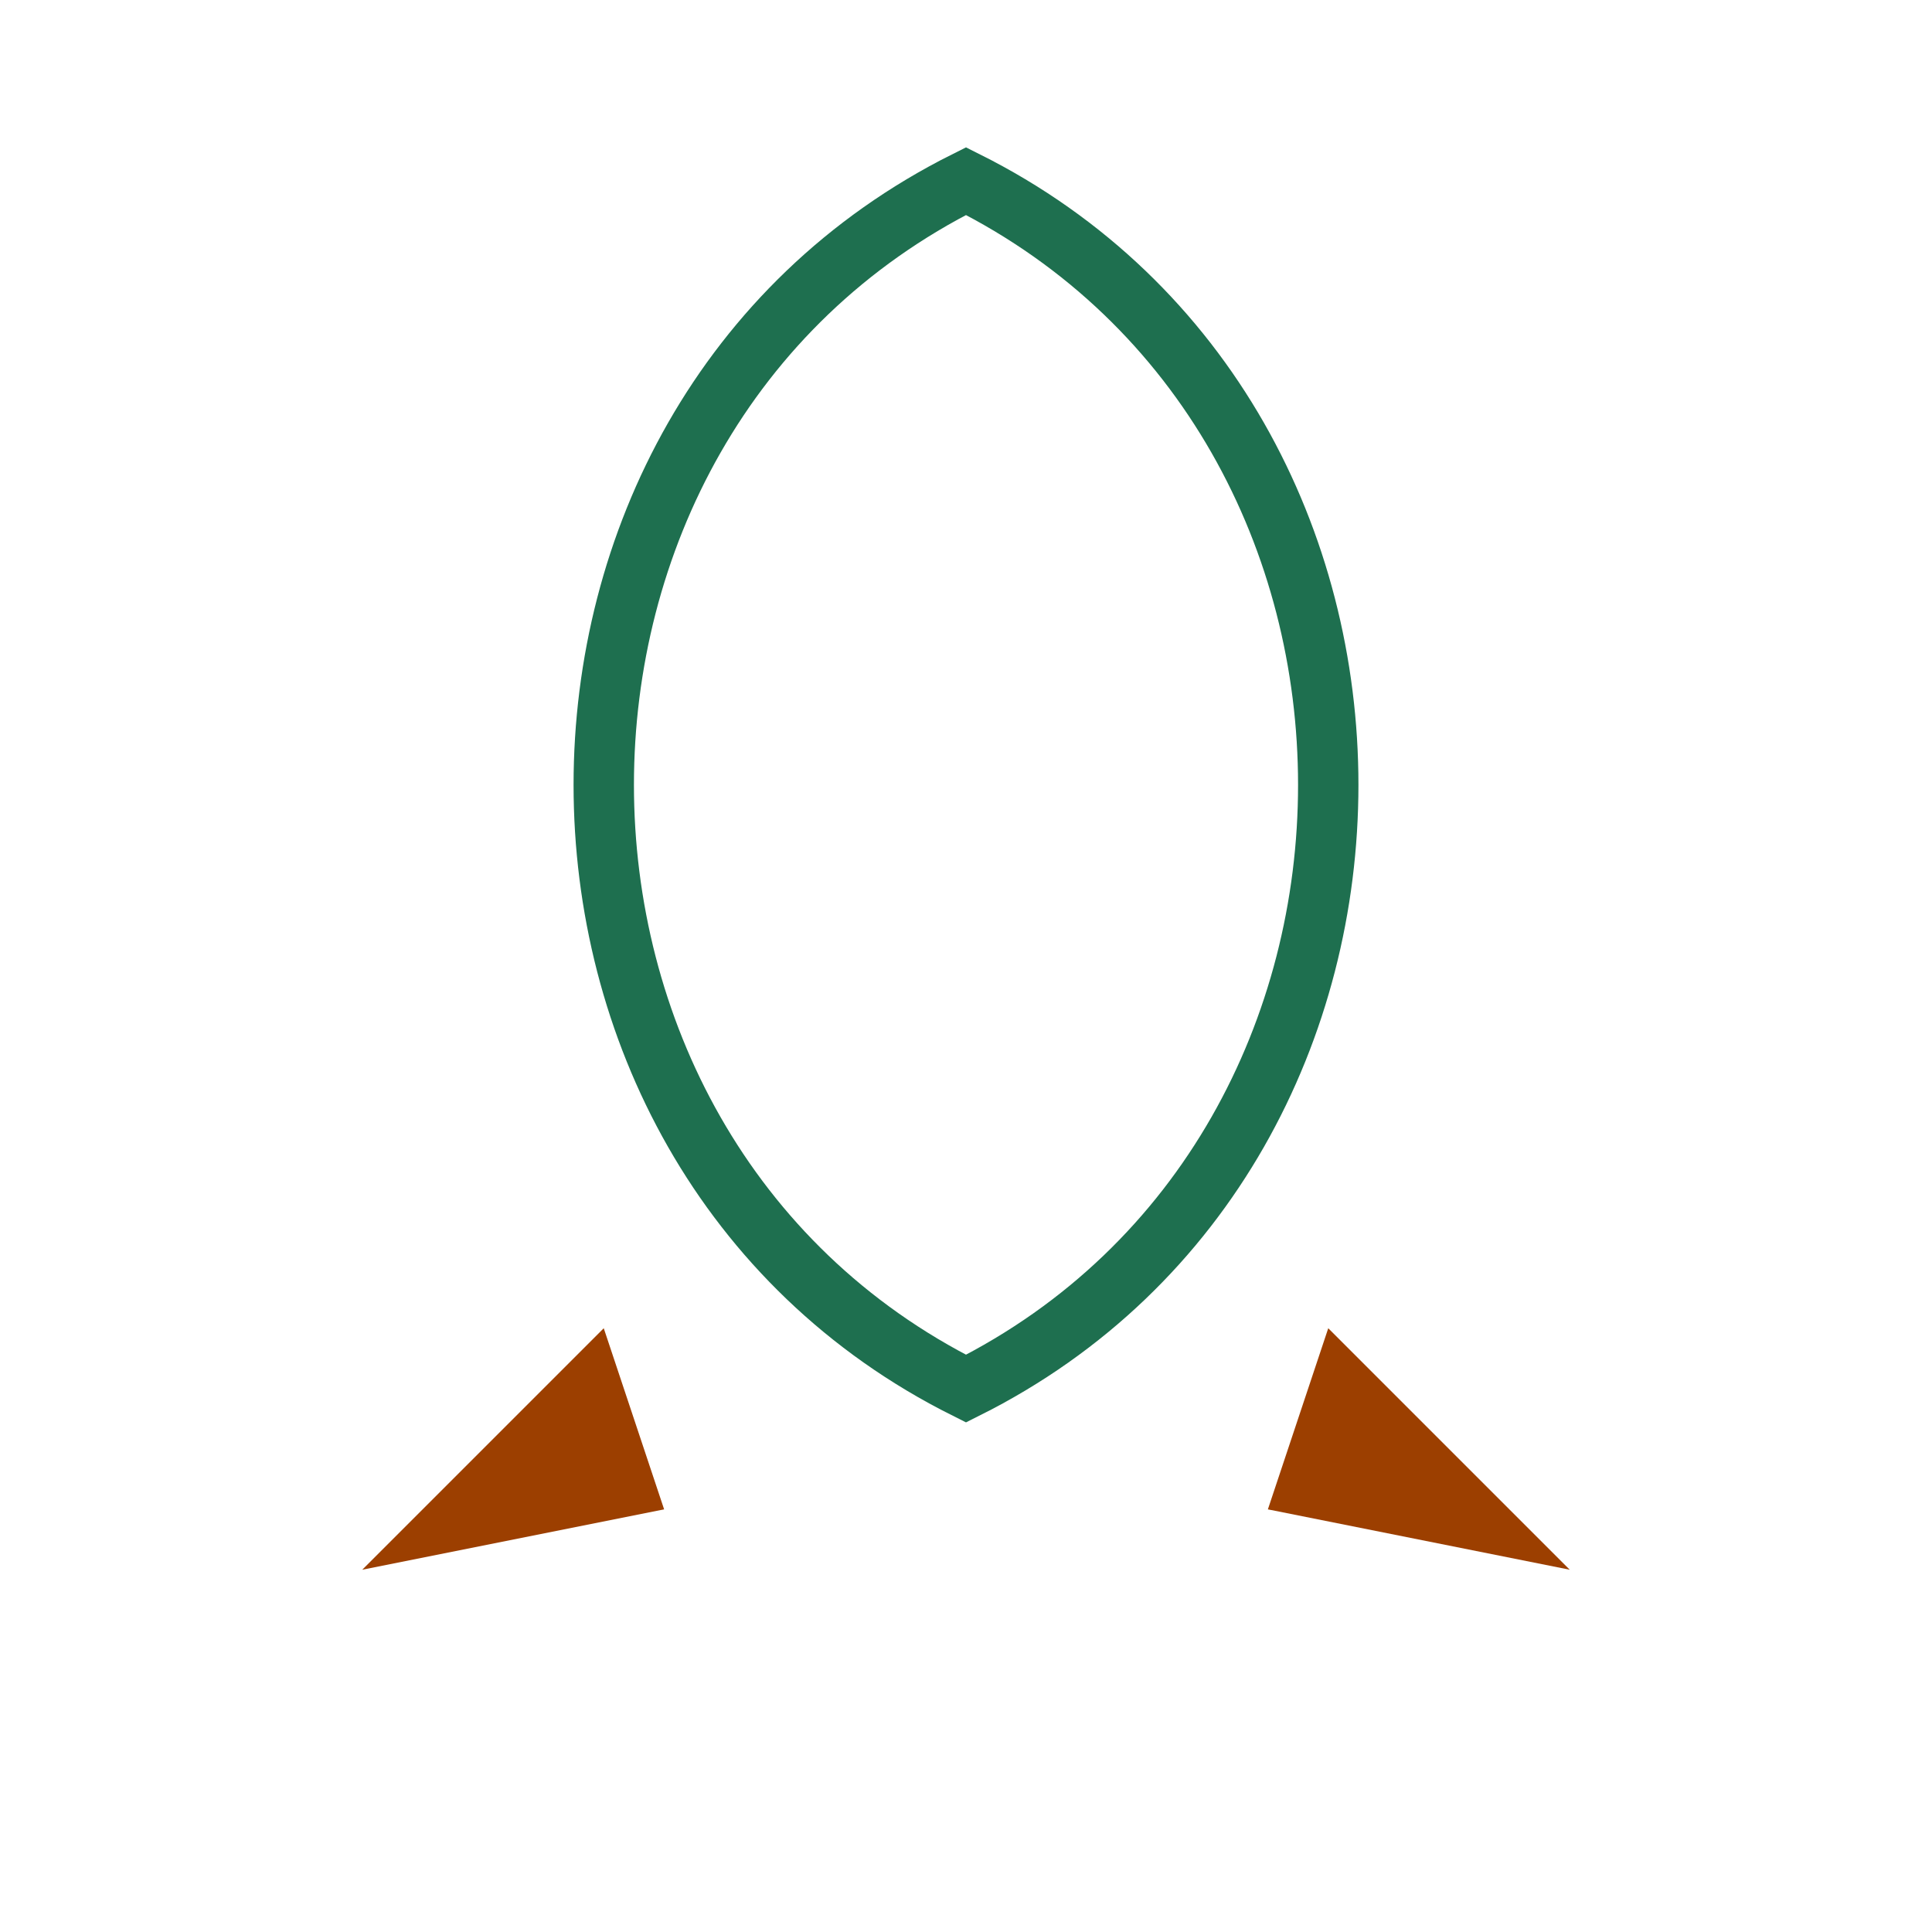 <?xml version="1.0" encoding="UTF-8"?>
<svg xmlns="http://www.w3.org/2000/svg" width="32" height="32" viewBox="0 0 32 32"><path fill="none" stroke="#1E6F4F" d="M16 3c4 2 6 6 6 10s-2 8-6 10c-4-2-6-6-6-10s2-8 6-10z"/><path fill="#9C3F00" d="M10 22l-4 4 5-1zM22 22l4 4-5-1z"/></svg>